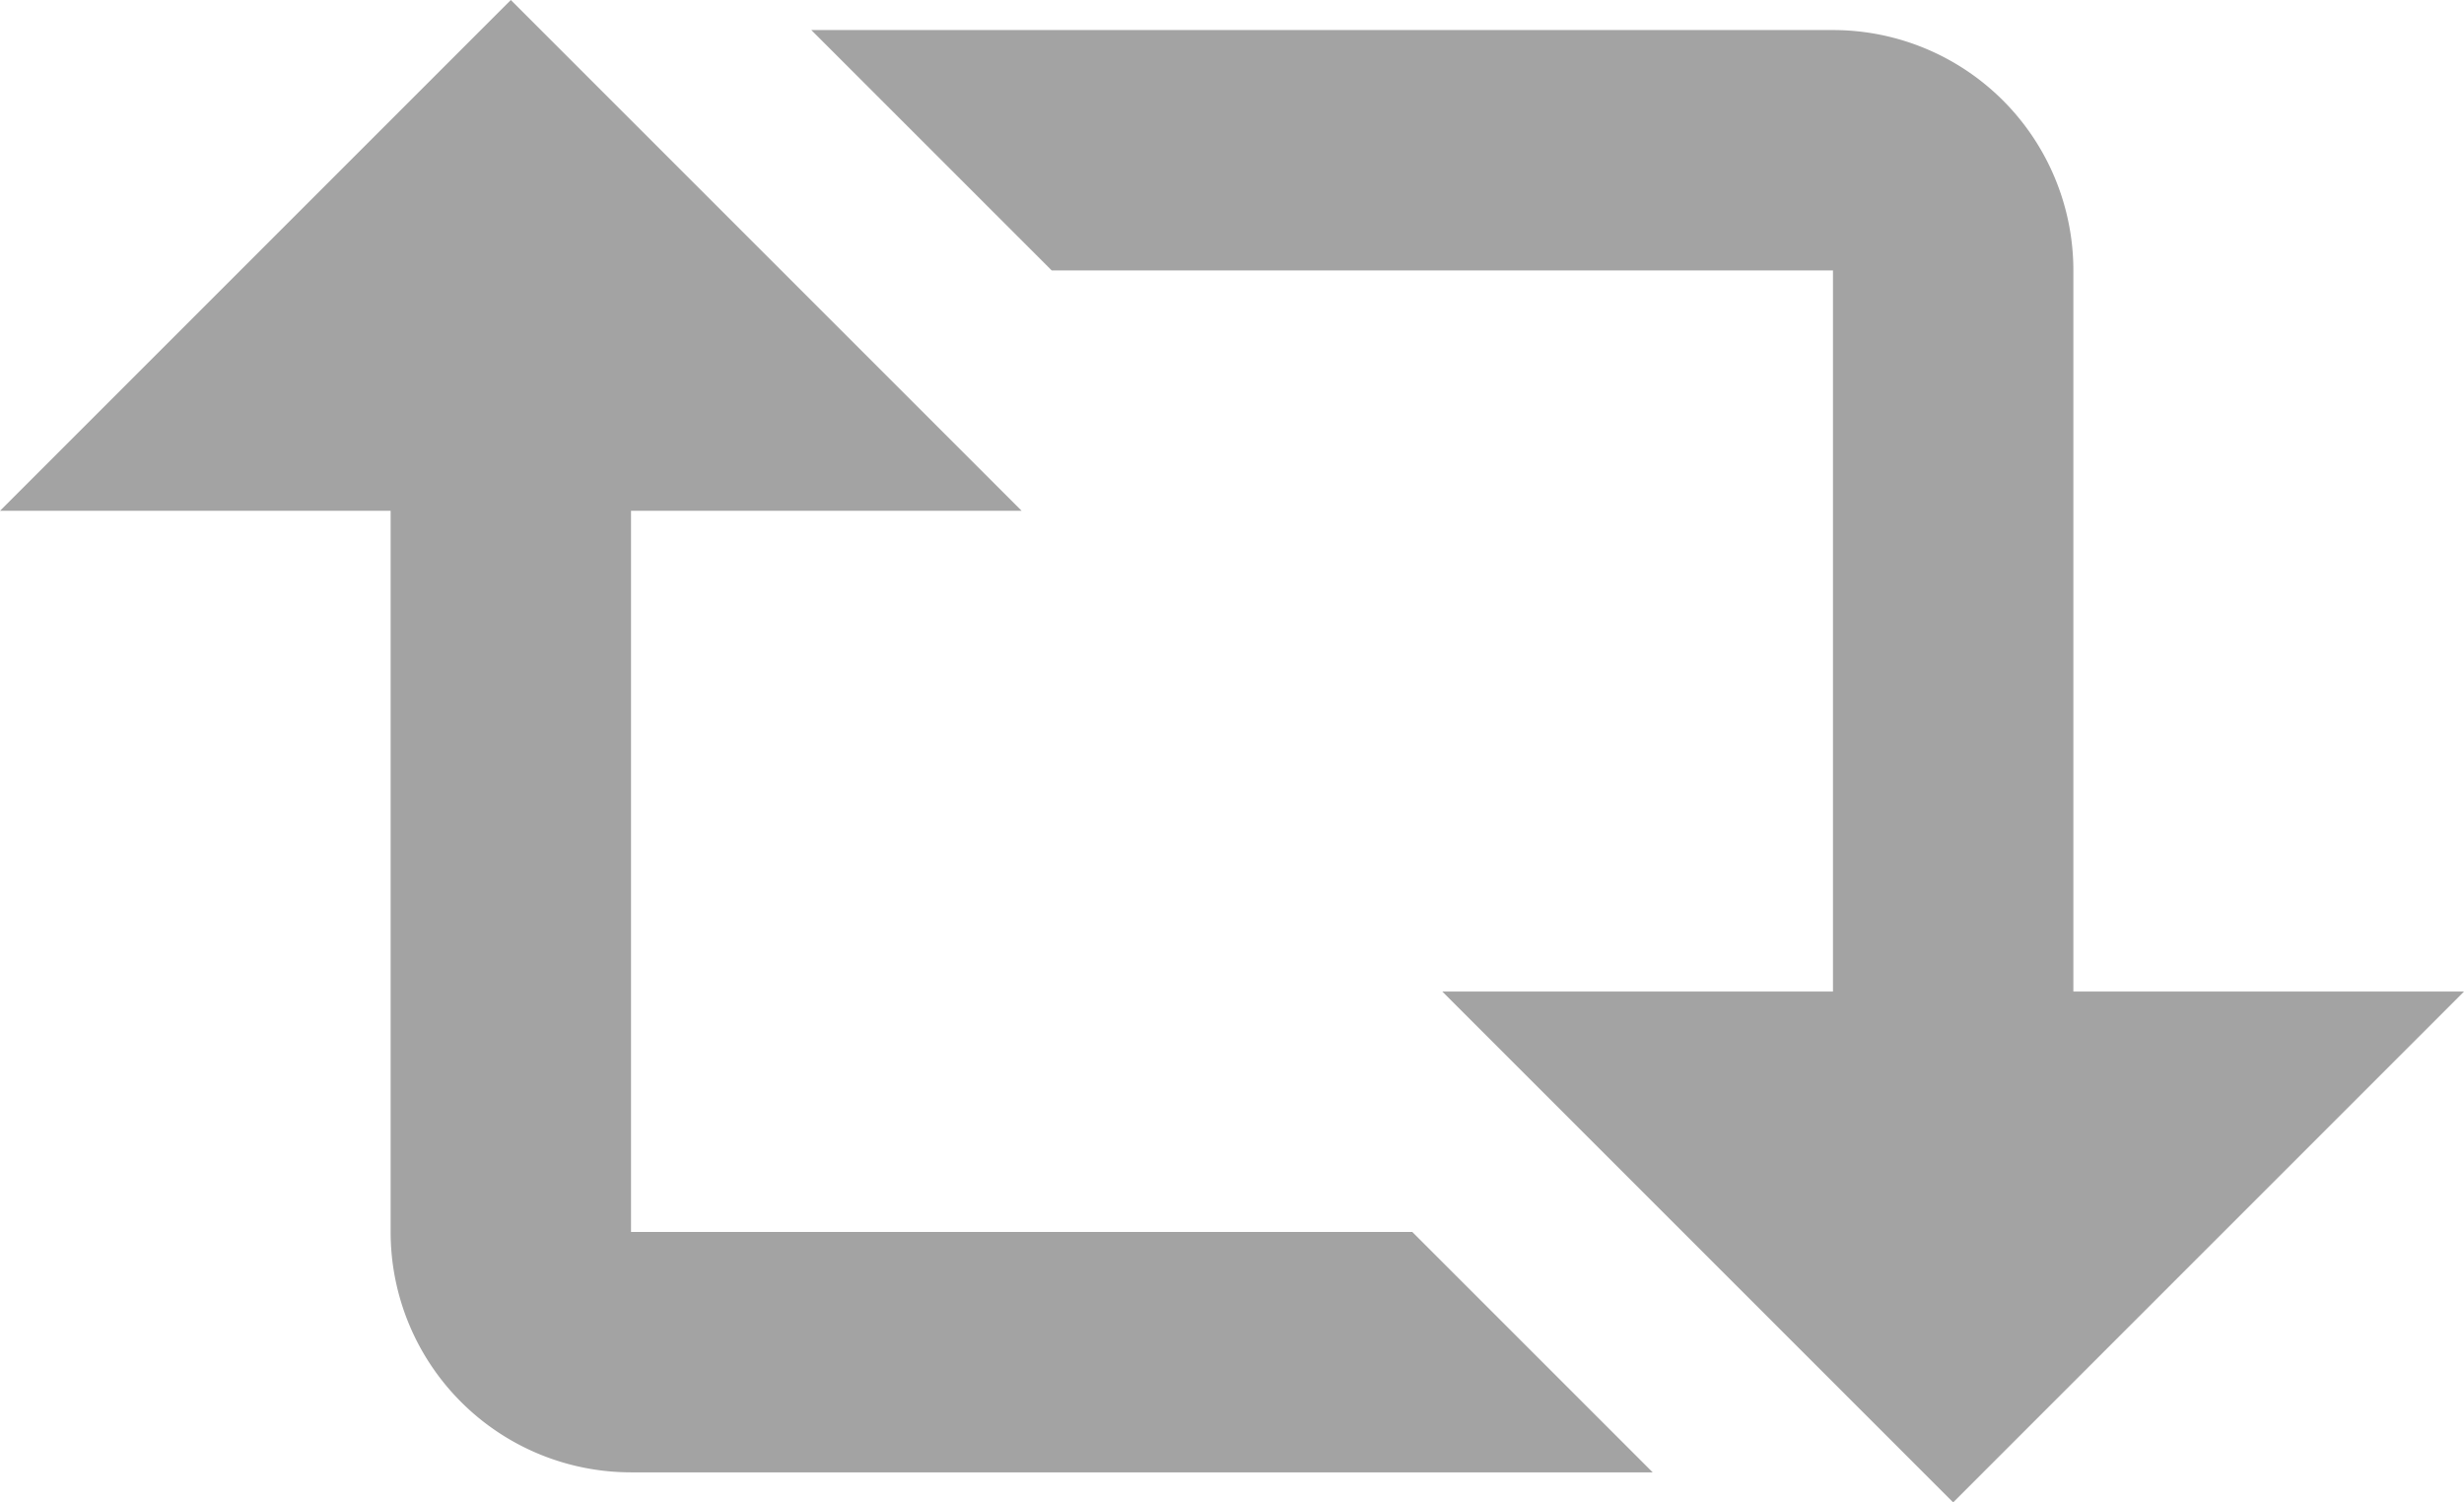 <?xml version="1.0" encoding="UTF-8" standalone="no"?>
<svg
   xmlns:dc="http://purl.org/dc/elements/1.1/"
   xmlns:cc="http://creativecommons.org/ns#"
   xmlns:rdf="http://www.w3.org/1999/02/22-rdf-syntax-ns#"
   xmlns:svg="http://www.w3.org/2000/svg"
   xmlns="http://www.w3.org/2000/svg"
   xmlns:sodipodi="http://sodipodi.sourceforge.net/DTD/sodipodi-0.dtd"
   xmlns:inkscape="http://www.inkscape.org/namespaces/inkscape"
   version="1.1"
   width="20.5"
   height="12.5"
   viewBox="0 0 20.5 12.5"
   id="svg2"
   inkscape:version="0.48.5 r10040"
   sodipodi:docname="source.svg">
  <defs
     id="defs8" />
  <sodipodi:namedview
     pagecolor="#ffffff"
     bordercolor="#666666"
     borderopacity="1"
     objecttolerance="10"
     gridtolerance="10"
     guidetolerance="10"
     inkscape:pageopacity="0"
     inkscape:pageshadow="2"
     inkscape:window-width="739"
     inkscape:window-height="480"
     id="namedview6"
     showgrid="false"
     fit-margin-top="0"
     fit-margin-left="0"
     fit-margin-right="0"
     fit-margin-bottom="0"
     inkscape:zoom="9.8333333"
     inkscape:cx="10.25"
     inkscape:cy="6.25"
     inkscape:window-x="457"
     inkscape:window-y="52"
     inkscape:window-maximized="0"
     inkscape:current-layer="svg2" />
  <path
     d="M 4.25,0 8.5,4.25 H 5.25 v 6 h 6.5 l 2,2 h -8.5 a 2,2 0 0 1 -2,-2 v -6 H 0 L 4.25,0 m 12,12.5 L 12,8.25 h 3.25 v -6 h -6.5 l -2,-2 h 8.5 a 2,2 0 0 1 2,2 v 6 h 3.25 l -4.25,4.25 z"
     id="path4"
     inkscape:connector-curvature="0"
     style="fill:#a3a3a3;fill-opacity:1" />
</svg>
